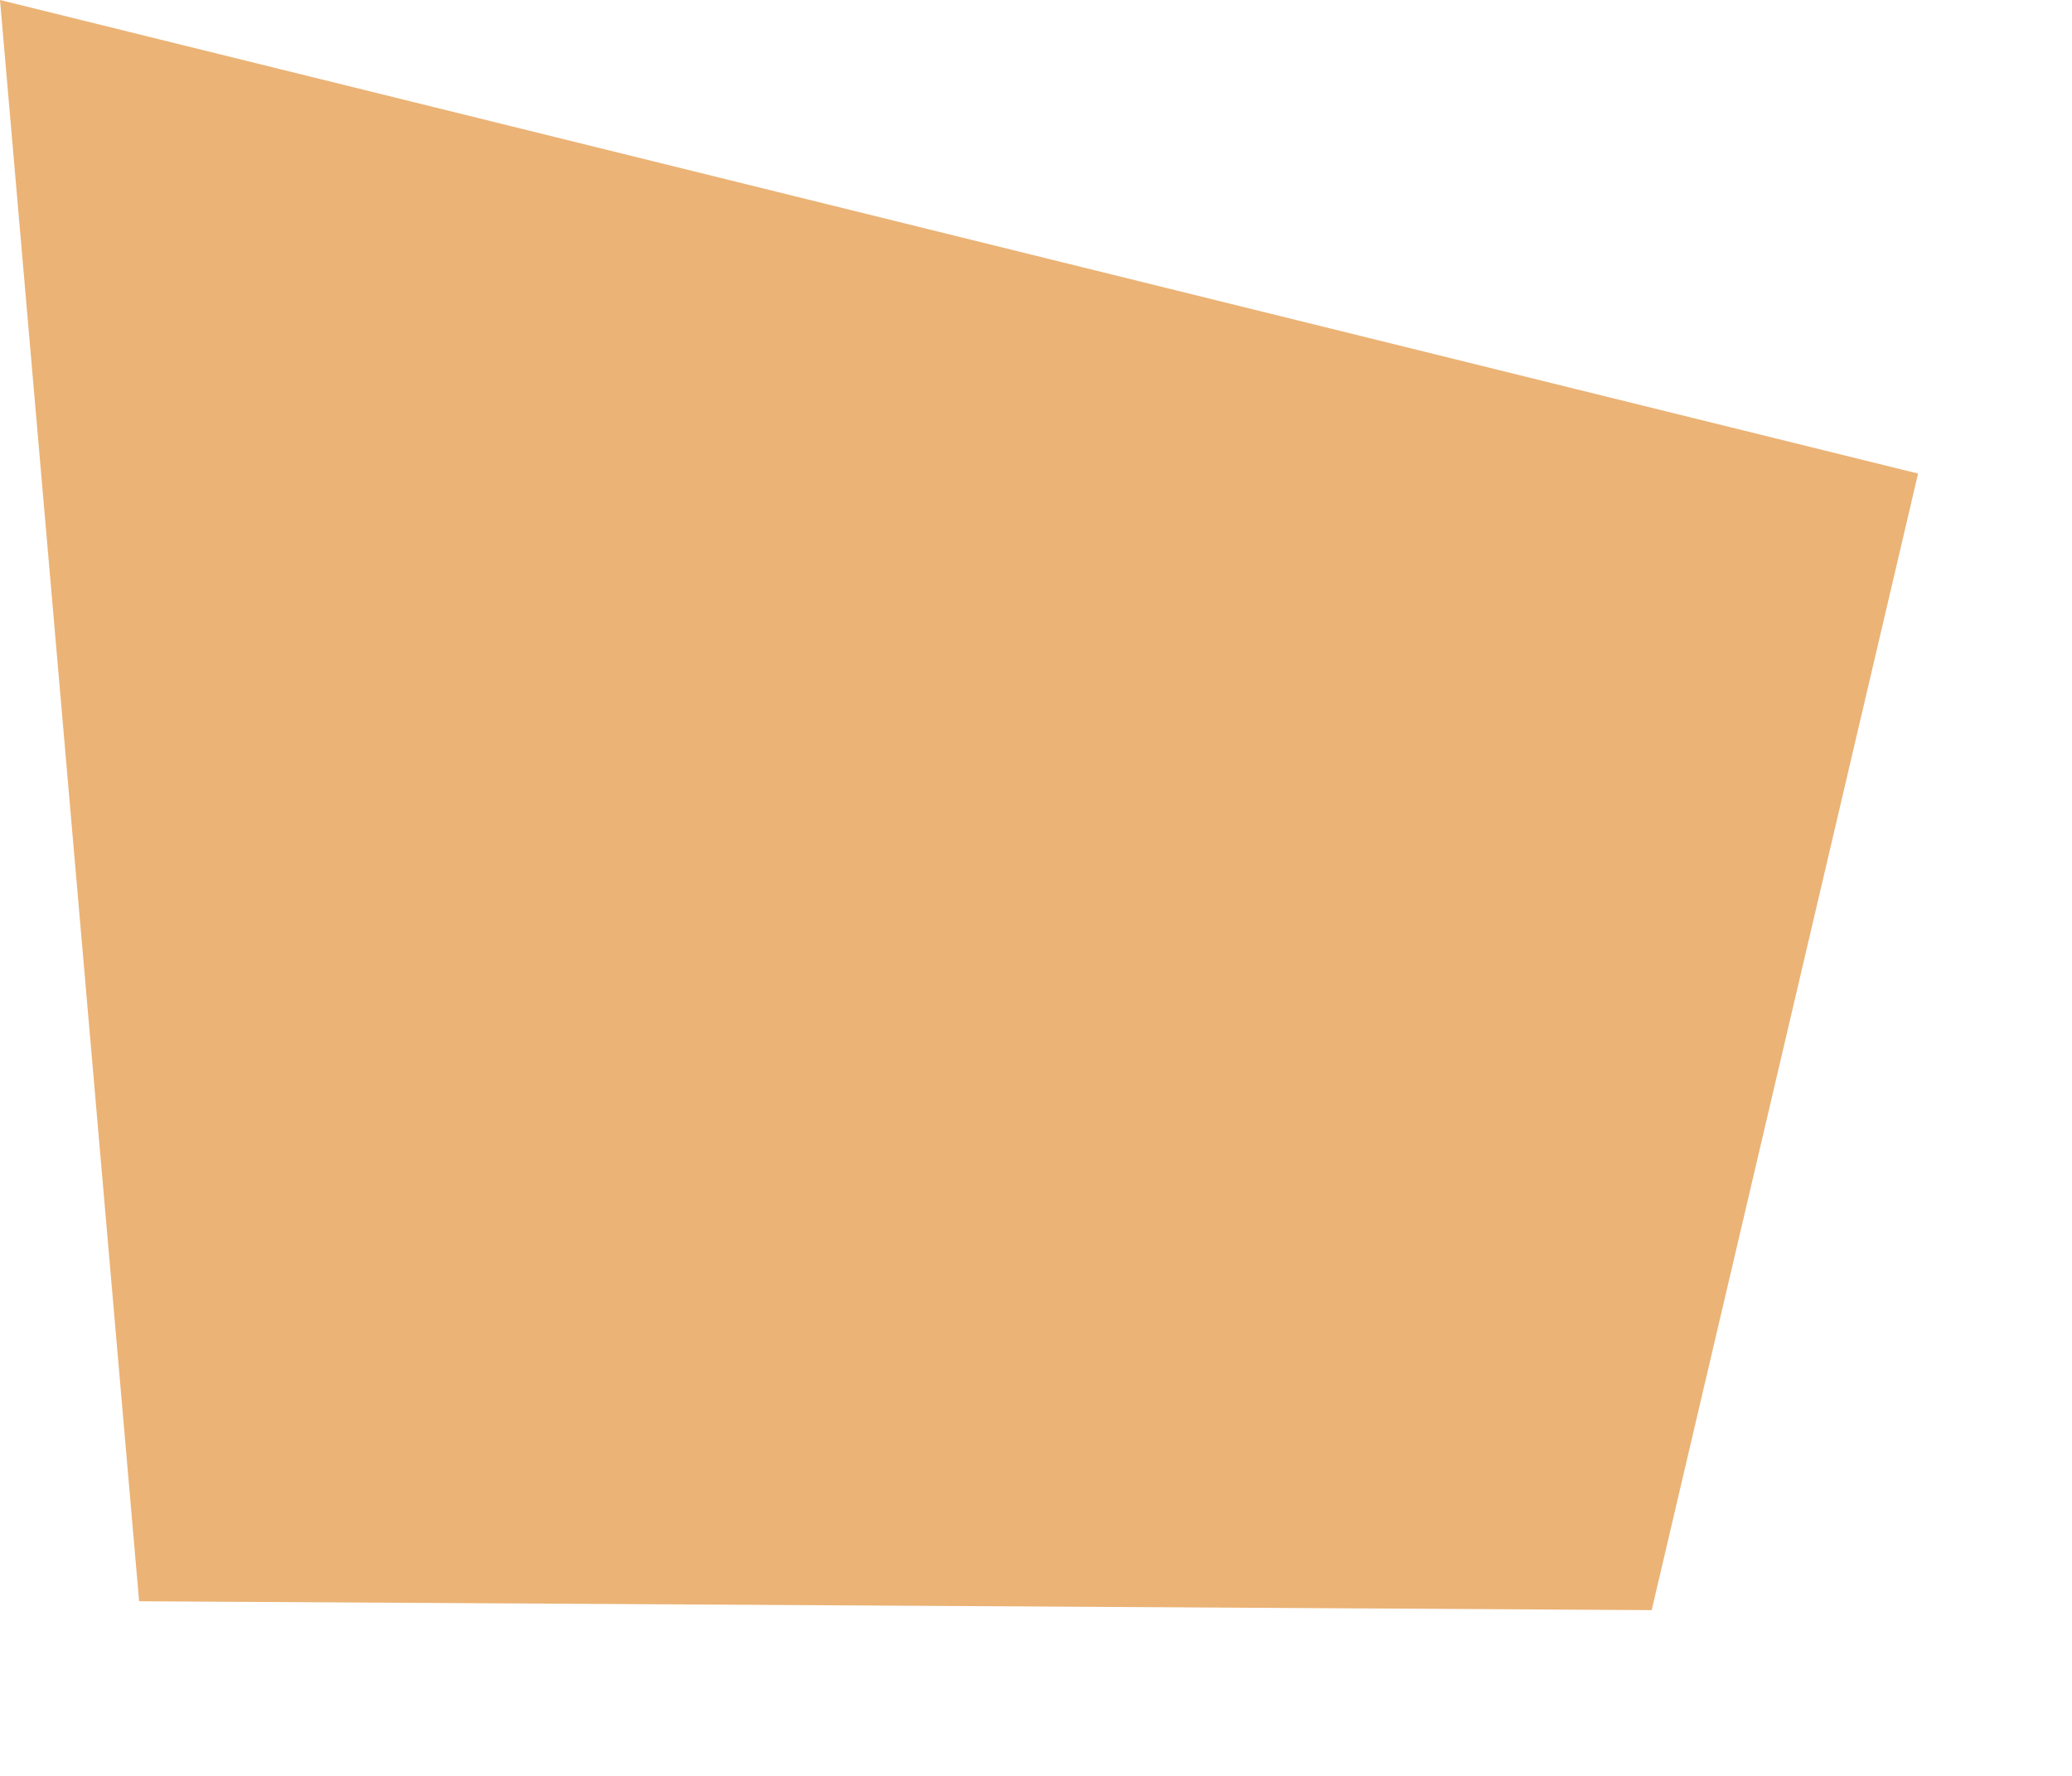 <?xml version="1.0" encoding="utf-8"?>
<svg xmlns="http://www.w3.org/2000/svg" fill="none" height="100%" overflow="visible" preserveAspectRatio="none" style="display: block;" viewBox="0 0 7 6" width="100%">
<path d="M0.47 5.41L5.58 5.44L6.48 1.6L0 0L0.47 5.41Z" fill="#EBB376" id="Vector"/>
</svg>